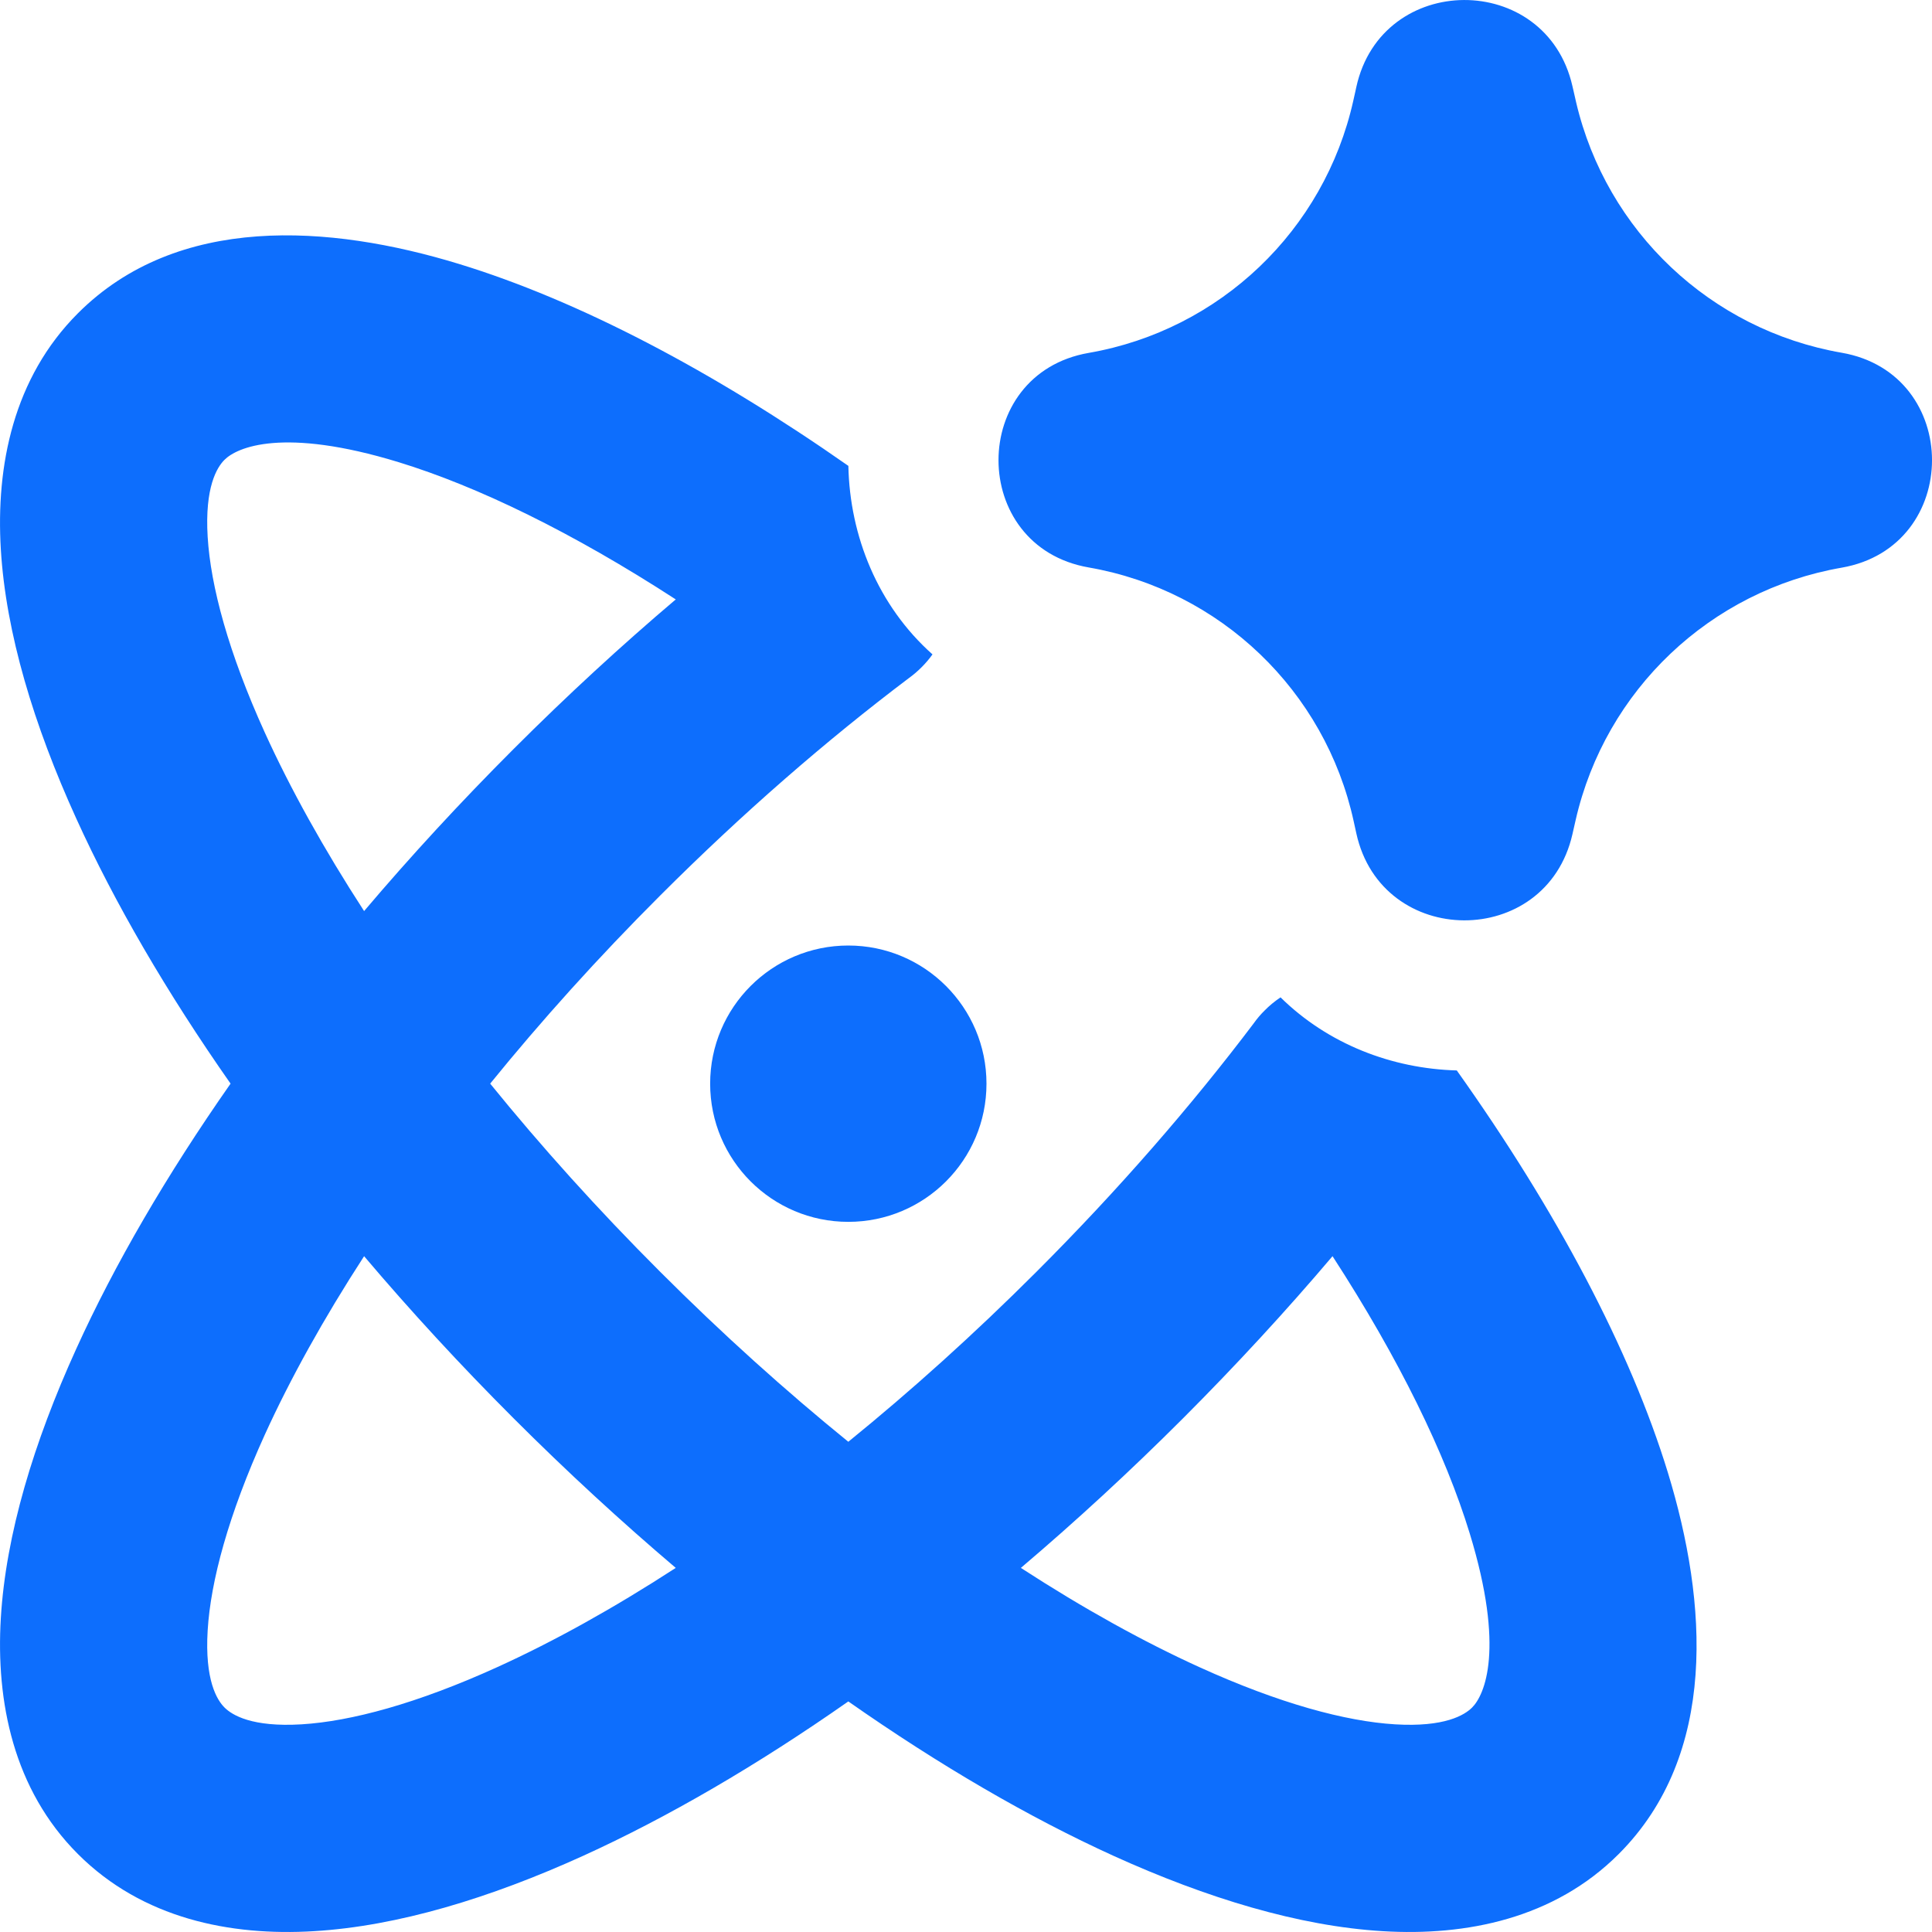 <?xml version="1.0" encoding="UTF-8"?> <svg xmlns="http://www.w3.org/2000/svg" width="35" height="35" viewBox="0 0 35 35" fill="none"><path fill-rule="evenodd" clip-rule="evenodd" d="M24.571 1.577C25.029 -0.516 28.01 -0.529 28.486 1.56L28.509 1.659C28.524 1.726 28.538 1.788 28.553 1.853C29.102 4.191 30.994 5.978 33.363 6.39C35.546 6.769 35.546 9.904 33.363 10.284C30.982 10.698 29.082 12.501 28.544 14.858L28.486 15.113C28.01 17.203 25.029 17.189 24.571 15.096L24.523 14.877C24.005 12.512 22.108 10.695 19.723 10.28C17.544 9.901 17.544 6.772 19.723 6.393C22.1 5.98 23.992 4.174 24.517 1.821L24.553 1.66L24.571 1.577ZM26.391 19.392C25.221 19.36 24.062 18.918 23.198 18.068C23.094 18.138 22.996 18.218 22.906 18.31C22.835 18.38 22.771 18.456 22.715 18.535C21.589 20.026 20.267 21.549 18.776 23.04C17.646 24.17 16.5 25.2 15.368 26.119C14.236 25.2 13.09 24.17 11.96 23.04C10.829 21.91 9.799 20.764 8.88 19.631C9.799 18.499 10.829 17.353 11.96 16.223C13.45 14.733 14.972 13.411 16.463 12.286C16.548 12.225 16.628 12.156 16.704 12.079C16.773 12.009 16.837 11.934 16.893 11.855C15.903 10.974 15.395 9.712 15.369 8.44C12.912 6.72 10.484 5.445 8.316 4.782C5.968 4.064 3.216 3.87 1.412 5.675C0.242 6.845 -0.076 8.437 0.015 9.951C0.106 11.467 0.612 13.136 1.381 14.827C2.075 16.355 3.02 17.979 4.177 19.631C3.02 21.284 2.075 22.908 1.381 24.436C0.612 26.127 0.106 27.796 0.015 29.312C-0.076 30.826 0.242 32.418 1.412 33.588C2.582 34.758 4.174 35.077 5.688 34.985C7.204 34.894 8.873 34.388 10.564 33.62C12.092 32.925 13.716 31.98 15.368 30.823C17.02 31.98 18.644 32.925 20.172 33.62C21.863 34.388 23.532 34.894 25.048 34.985C26.562 35.077 28.154 34.758 29.324 33.588C31.128 31.784 30.935 29.032 30.217 26.683C29.532 24.446 28.196 21.93 26.391 19.392ZM7.219 8.372C8.659 8.813 10.379 9.65 12.242 10.859C11.256 11.695 10.272 12.601 9.305 13.568C8.34 14.533 7.434 15.517 6.596 16.505C5.862 15.374 5.259 14.286 4.798 13.273C4.139 11.822 3.816 10.62 3.762 9.725C3.708 8.828 3.929 8.467 4.067 8.33C4.292 8.104 5.125 7.732 7.219 8.372ZM4.798 25.989C5.259 24.977 5.862 23.889 6.596 22.757C7.434 23.746 8.34 24.73 9.305 25.695C10.27 26.66 11.254 27.565 12.242 28.404C11.111 29.138 10.023 29.741 9.01 30.201C7.559 30.861 6.357 31.184 5.462 31.238C4.565 31.292 4.205 31.071 4.067 30.933C3.929 30.795 3.708 30.435 3.762 29.537C3.816 28.643 4.139 27.441 4.798 25.989ZM21.726 30.201C20.714 29.741 19.625 29.138 18.494 28.404C19.482 27.565 20.466 26.66 21.431 25.695C22.398 24.727 23.303 23.744 24.14 22.757C25.349 24.62 26.186 26.341 26.626 27.781C27.267 29.875 26.895 30.707 26.669 30.933C26.532 31.071 26.171 31.292 25.273 31.238C24.379 31.184 23.177 30.861 21.726 30.201ZM12.865 19.632C12.865 18.25 13.986 17.129 15.368 17.129C16.75 17.129 17.871 18.25 17.871 19.632C17.871 21.015 16.75 22.135 15.368 22.135C13.986 22.135 12.865 21.015 12.865 19.632Z" fill="#0D6EFD"></path></svg> 